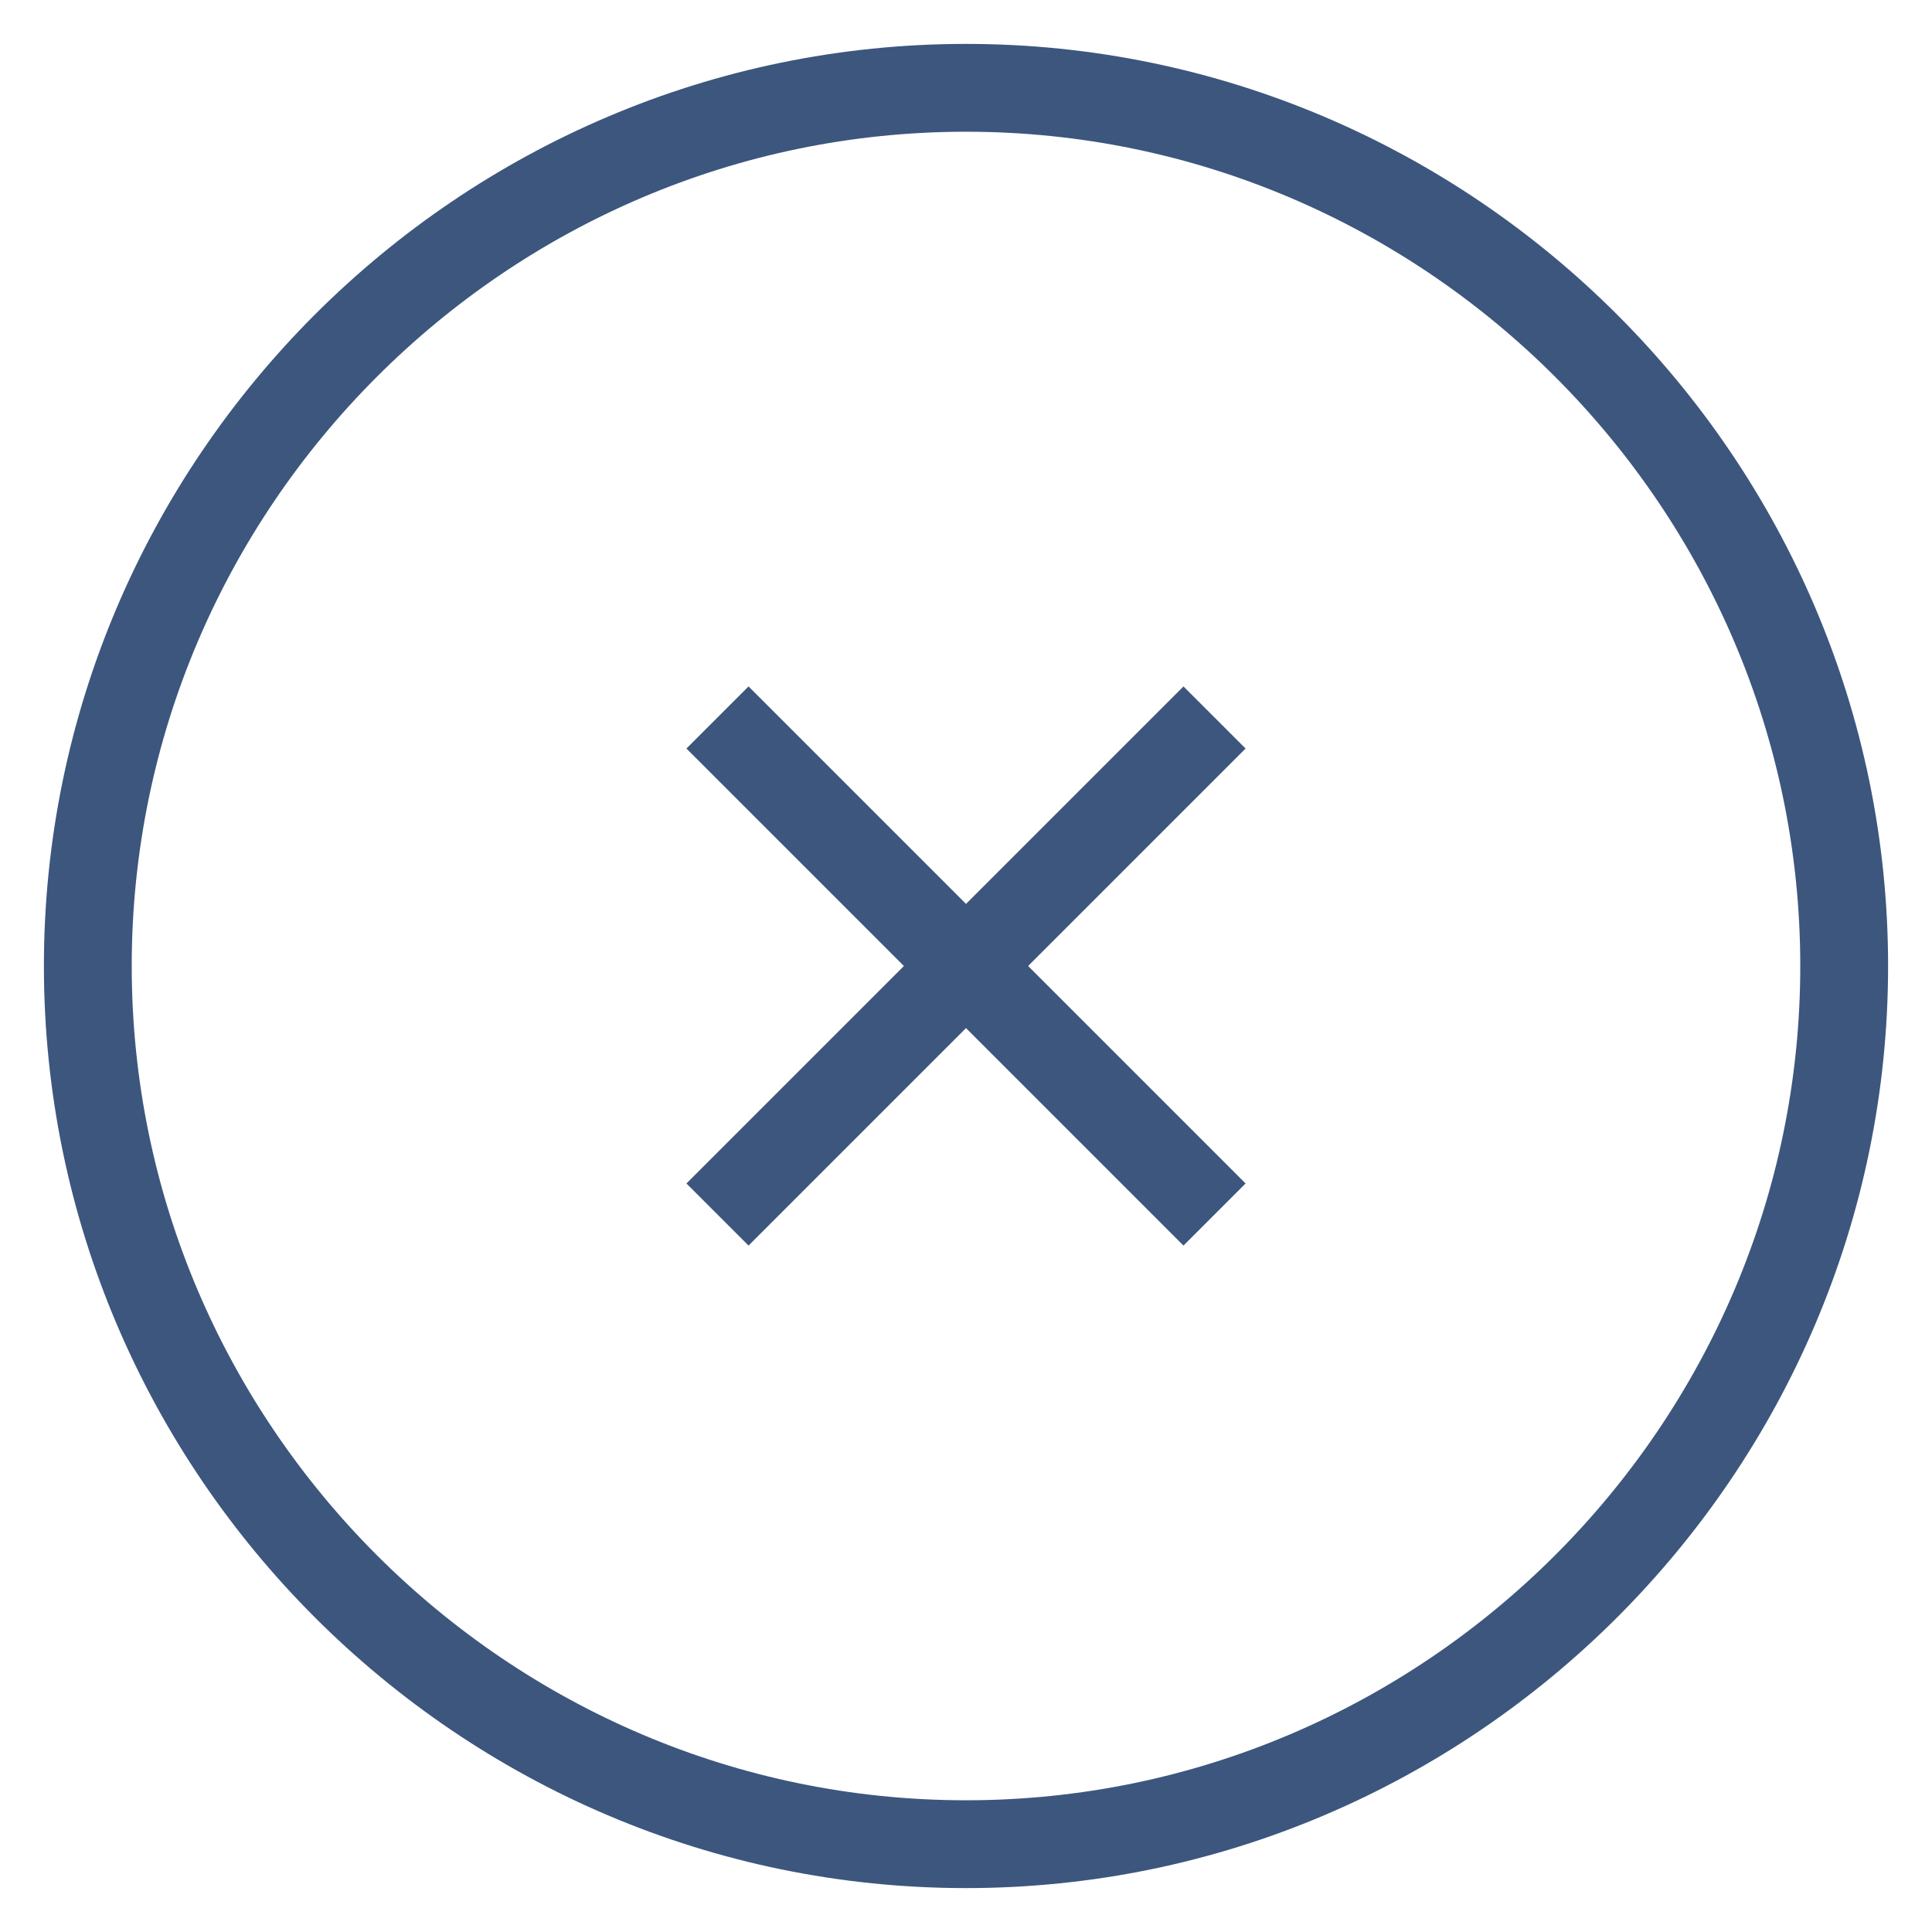 <svg width="22" height="22" viewBox="0 0 22 22" fill="none" xmlns="http://www.w3.org/2000/svg">
<path d="M11 21C16.5 21 21 16.5 21 11C21 5.5 16.5 1 11 1C5.5 1 1 5.5 1 11C1 16.5 5.5 21 11 21Z" stroke="#3C567E" strokeWidth="1.5" strokeLinecap="round" strokeLinejoin="round"/>
<path d="M8.17 13.83L13.83 8.17" stroke="#3C567E" strokeWidth="1.5" strokeLinecap="round" strokeLinejoin="round"/>
<path d="M13.83 13.83L8.17 8.17" stroke="#3C567E" strokeWidth="1.5" strokeLinecap="round" strokeLinejoin="round"/>
</svg>

